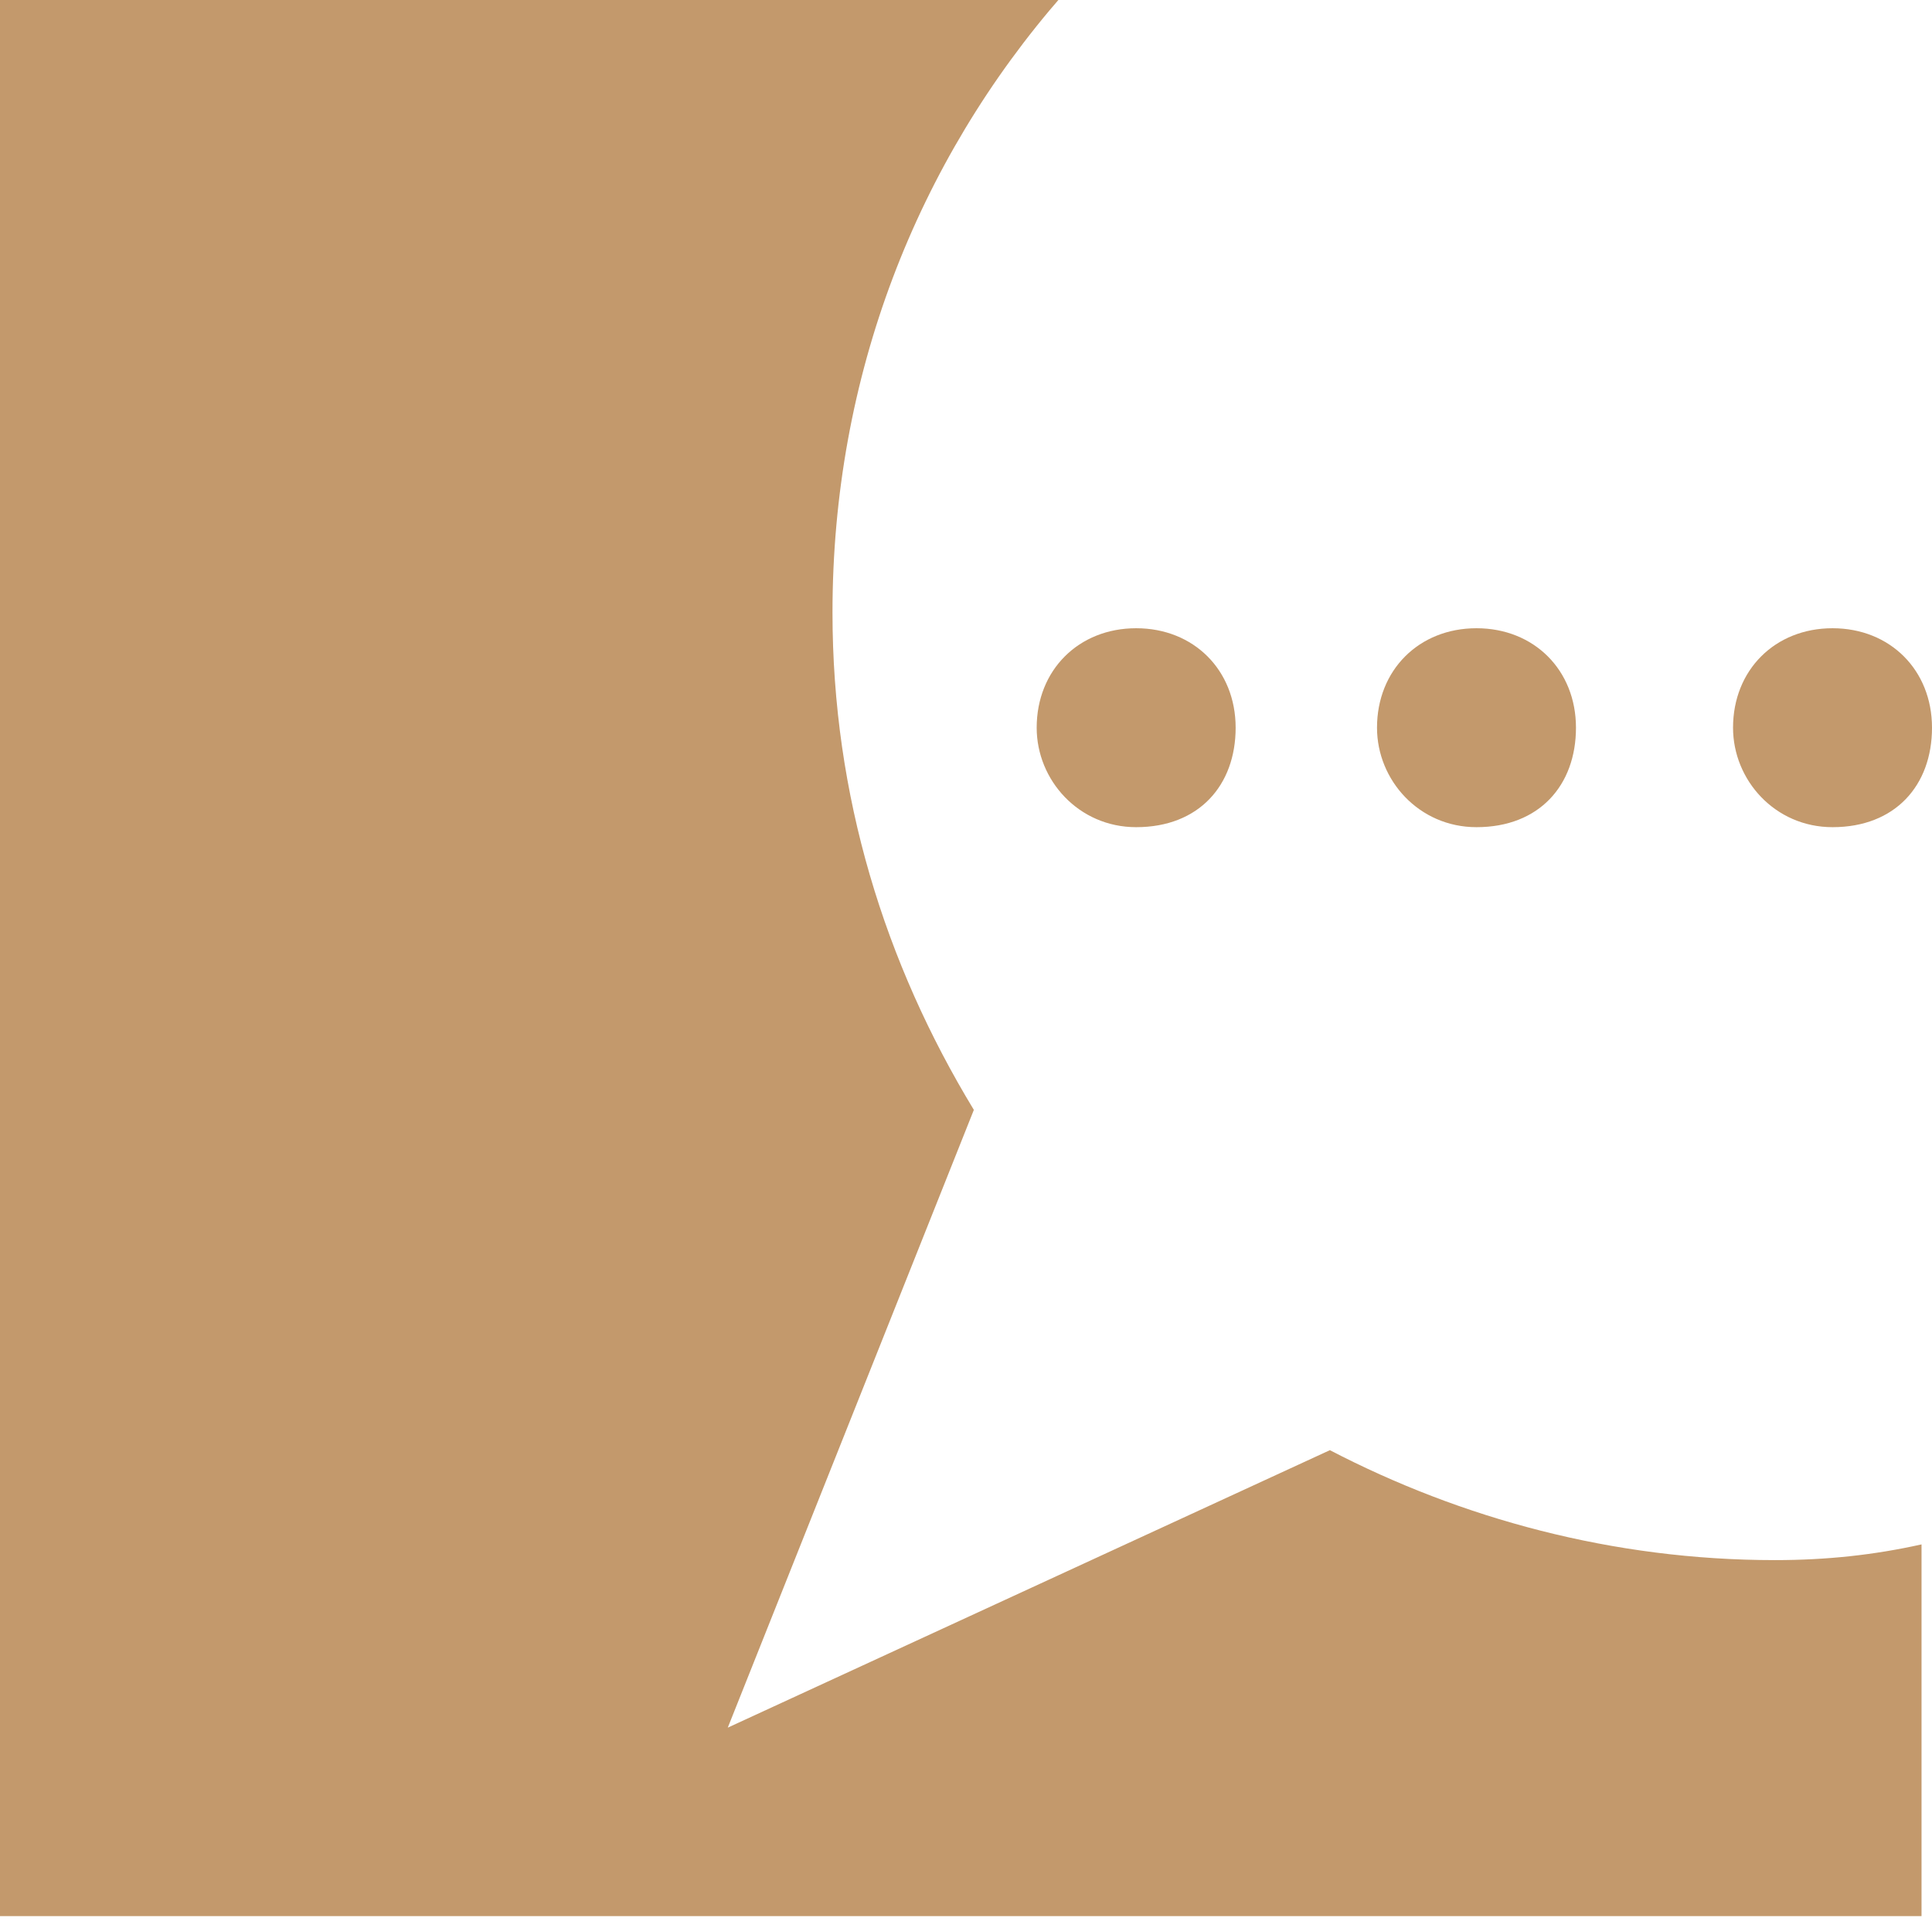 <?xml version="1.0" encoding="UTF-8"?> <!-- Generator: Adobe Illustrator 27.9.0, SVG Export Plug-In . SVG Version: 6.00 Build 0) --> <svg xmlns="http://www.w3.org/2000/svg" xmlns:xlink="http://www.w3.org/1999/xlink" x="0px" y="0px" viewBox="0 0 36.9 36.7" style="enable-background:new 0 0 36.9 36.7;" xml:space="preserve"> <style type="text/css"> .st0{fill-rule:evenodd;clip-rule:evenodd;fill:#C3996C;} </style> <g id="Layer_5"> </g> <g id="Layer_1"> </g> <g id="Layer_4"> </g> <g id="Layer_3"> </g> <g id="Layer_2"> <path class="st0" d="M33.9,29.8c-3.1,0-6-0.8-8.5-2.1L13.9,33l4.7-11.8c-1.7-2.8-2.7-6-2.7-9.5c0-4.5,1.6-8.6,4.4-11.8H0v36.7h36.7 v-7.1C35.8,29.7,34.9,29.8,33.9,29.8z M21.7,15.8c1.2,0,1.9-0.8,1.9-1.9c0-1.1-0.8-1.9-1.9-1.9c-1.1,0-1.9,0.8-1.9,1.9 C19.8,14.9,20.6,15.8,21.7,15.8z M28.2,15.8c1.2,0,1.9-0.8,1.9-1.9c0-1.1-0.8-1.9-1.9-1.9c-1.1,0-1.9,0.8-1.9,1.9 C26.3,14.9,27.1,15.8,28.2,15.8z M35,15.8c1.2,0,1.9-0.8,1.9-1.9c0-1.1-0.8-1.9-1.9-1.9c-1.1,0-1.9,0.8-1.9,1.9 C33.1,14.9,33.9,15.8,35,15.8z"></path> </g> </svg> 